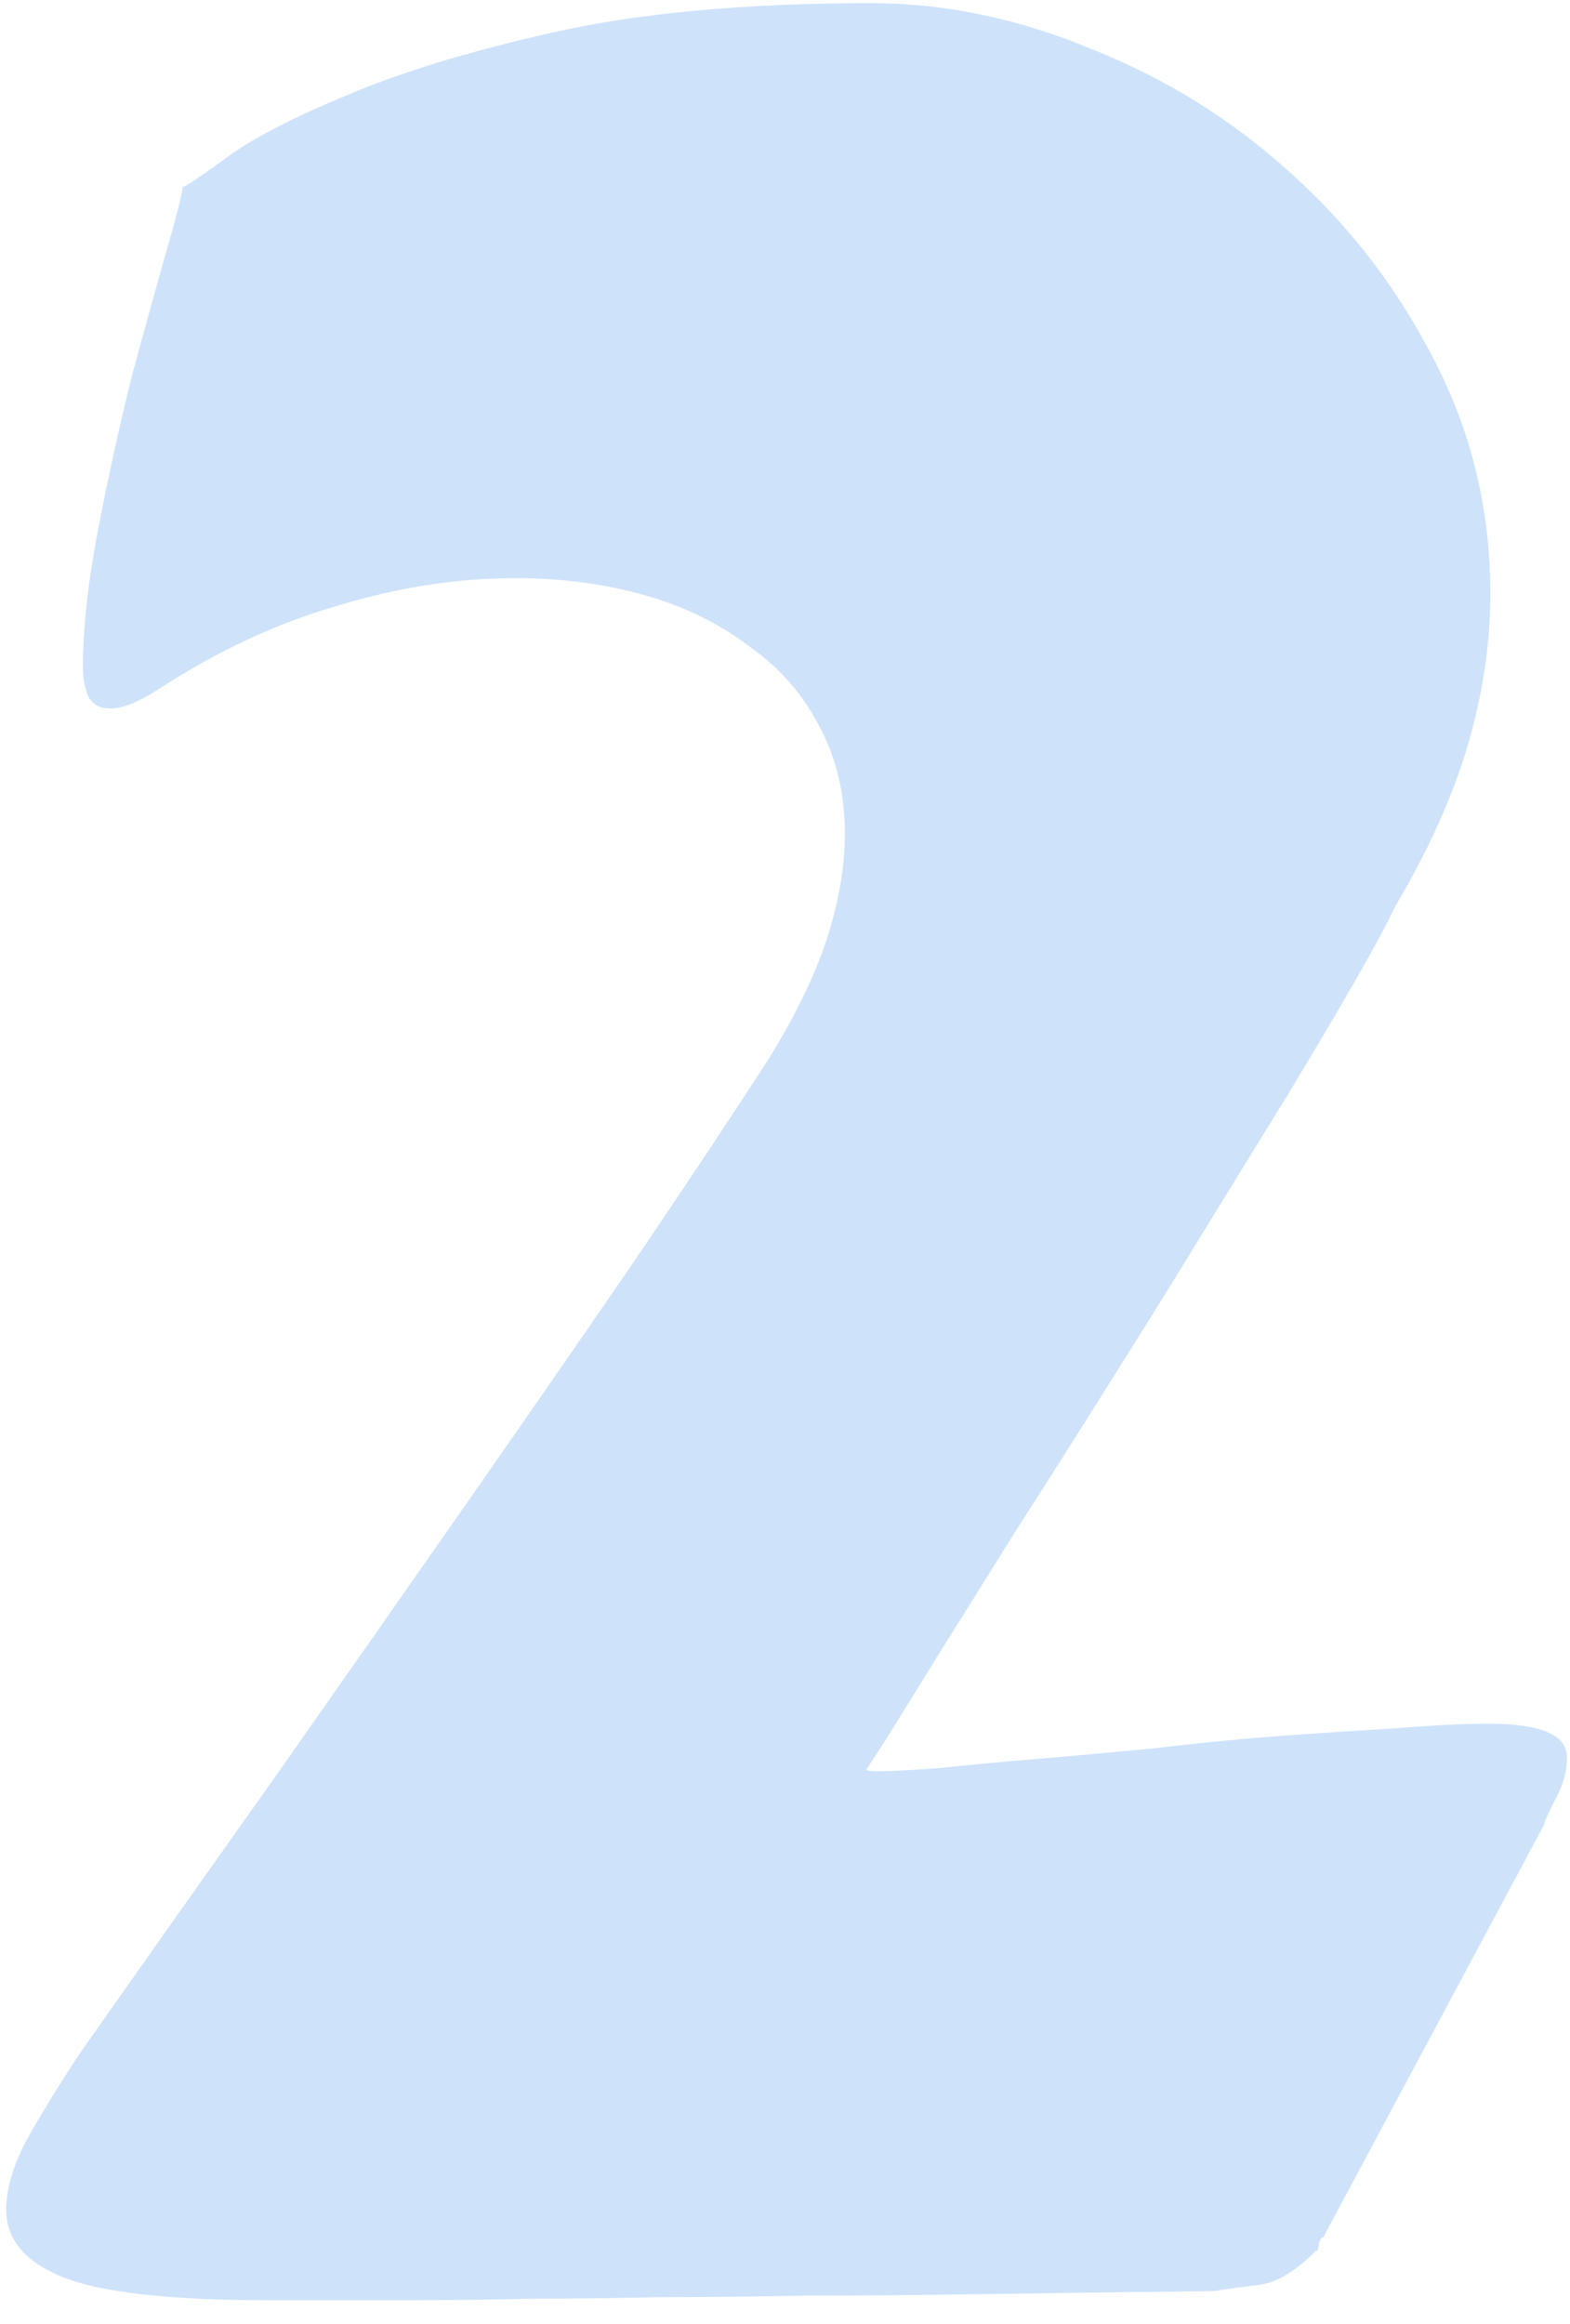 <?xml version="1.0" encoding="UTF-8"?> <svg xmlns="http://www.w3.org/2000/svg" width="50" height="74" viewBox="0 0 50 74" fill="none"> <path d="M44.435 28.859C44.175 29.413 43.736 30.227 43.117 31.301C42.499 32.375 41.766 33.612 40.92 35.012C40.074 36.379 39.162 37.86 38.185 39.455C37.209 41.05 36.216 42.645 35.207 44.24C34.23 45.803 33.27 47.316 32.326 48.781C31.415 50.246 30.601 51.548 29.885 52.688C29.201 53.794 28.648 54.69 28.225 55.373C27.801 56.024 27.59 56.35 27.59 56.35C27.59 56.382 27.72 56.398 27.98 56.398C28.371 56.398 29.006 56.366 29.885 56.301C30.796 56.203 31.838 56.105 33.01 56.008C34.182 55.91 35.435 55.796 36.77 55.666C38.137 55.503 39.471 55.373 40.773 55.275C42.108 55.178 43.345 55.096 44.484 55.031C45.656 54.934 46.633 54.885 47.414 54.885C49.074 54.885 49.904 55.243 49.904 55.959C49.904 56.415 49.774 56.87 49.514 57.326C49.286 57.782 49.172 58.042 49.172 58.107L42.141 71.242C42.075 71.242 42.027 71.324 41.994 71.486C41.994 71.617 41.962 71.682 41.897 71.682C41.245 72.333 40.643 72.691 40.09 72.756C39.536 72.821 39.065 72.886 38.674 72.951C35.907 72.984 33.465 73.016 31.35 73.049C29.234 73.081 27.313 73.098 25.588 73.098C23.895 73.13 22.349 73.147 20.949 73.147C19.582 73.179 18.231 73.195 16.896 73.195C15.594 73.228 14.276 73.244 12.941 73.244C11.607 73.244 10.142 73.244 8.547 73.244C5.422 73.244 3.241 73 2.004 72.512C0.799 72.023 0.197 71.307 0.197 70.363C0.197 69.712 0.409 68.98 0.832 68.166C1.288 67.352 1.857 66.424 2.541 65.383C4.624 62.421 6.74 59.426 8.889 56.398C11.037 53.339 13.088 50.409 15.041 47.609C16.994 44.81 18.785 42.222 20.412 39.846C22.04 37.437 23.391 35.402 24.465 33.742C25.311 32.375 25.93 31.105 26.32 29.934C26.711 28.729 26.906 27.606 26.906 26.564C26.906 25.262 26.63 24.107 26.076 23.098C25.555 22.088 24.807 21.242 23.83 20.559C22.886 19.842 21.779 19.305 20.51 18.947C19.24 18.589 17.873 18.41 16.408 18.41C14.553 18.41 12.665 18.703 10.744 19.289C8.824 19.842 6.936 20.721 5.08 21.926C4.429 22.349 3.908 22.561 3.518 22.561C3.16 22.561 2.915 22.414 2.785 22.121C2.688 21.828 2.639 21.551 2.639 21.291C2.639 20.021 2.801 18.54 3.127 16.848C3.452 15.155 3.811 13.527 4.201 11.965C4.624 10.402 4.999 9.051 5.324 7.912C5.65 6.773 5.812 6.122 5.812 5.959C5.878 5.959 6.317 5.666 7.131 5.08C7.945 4.462 9.214 3.794 10.94 3.078C12.665 2.329 14.895 1.646 17.629 1.027C20.396 0.409 23.765 0.1 27.736 0.1C30.08 0.1 32.424 0.588 34.768 1.564C37.144 2.508 39.26 3.827 41.115 5.52C43.003 7.212 44.533 9.214 45.705 11.525C46.877 13.804 47.463 16.262 47.463 18.898C47.463 20.494 47.219 22.121 46.73 23.781C46.242 25.409 45.477 27.102 44.435 28.859Z" fill="#77B3F2" fill-opacity="0.36"></path> </svg> 